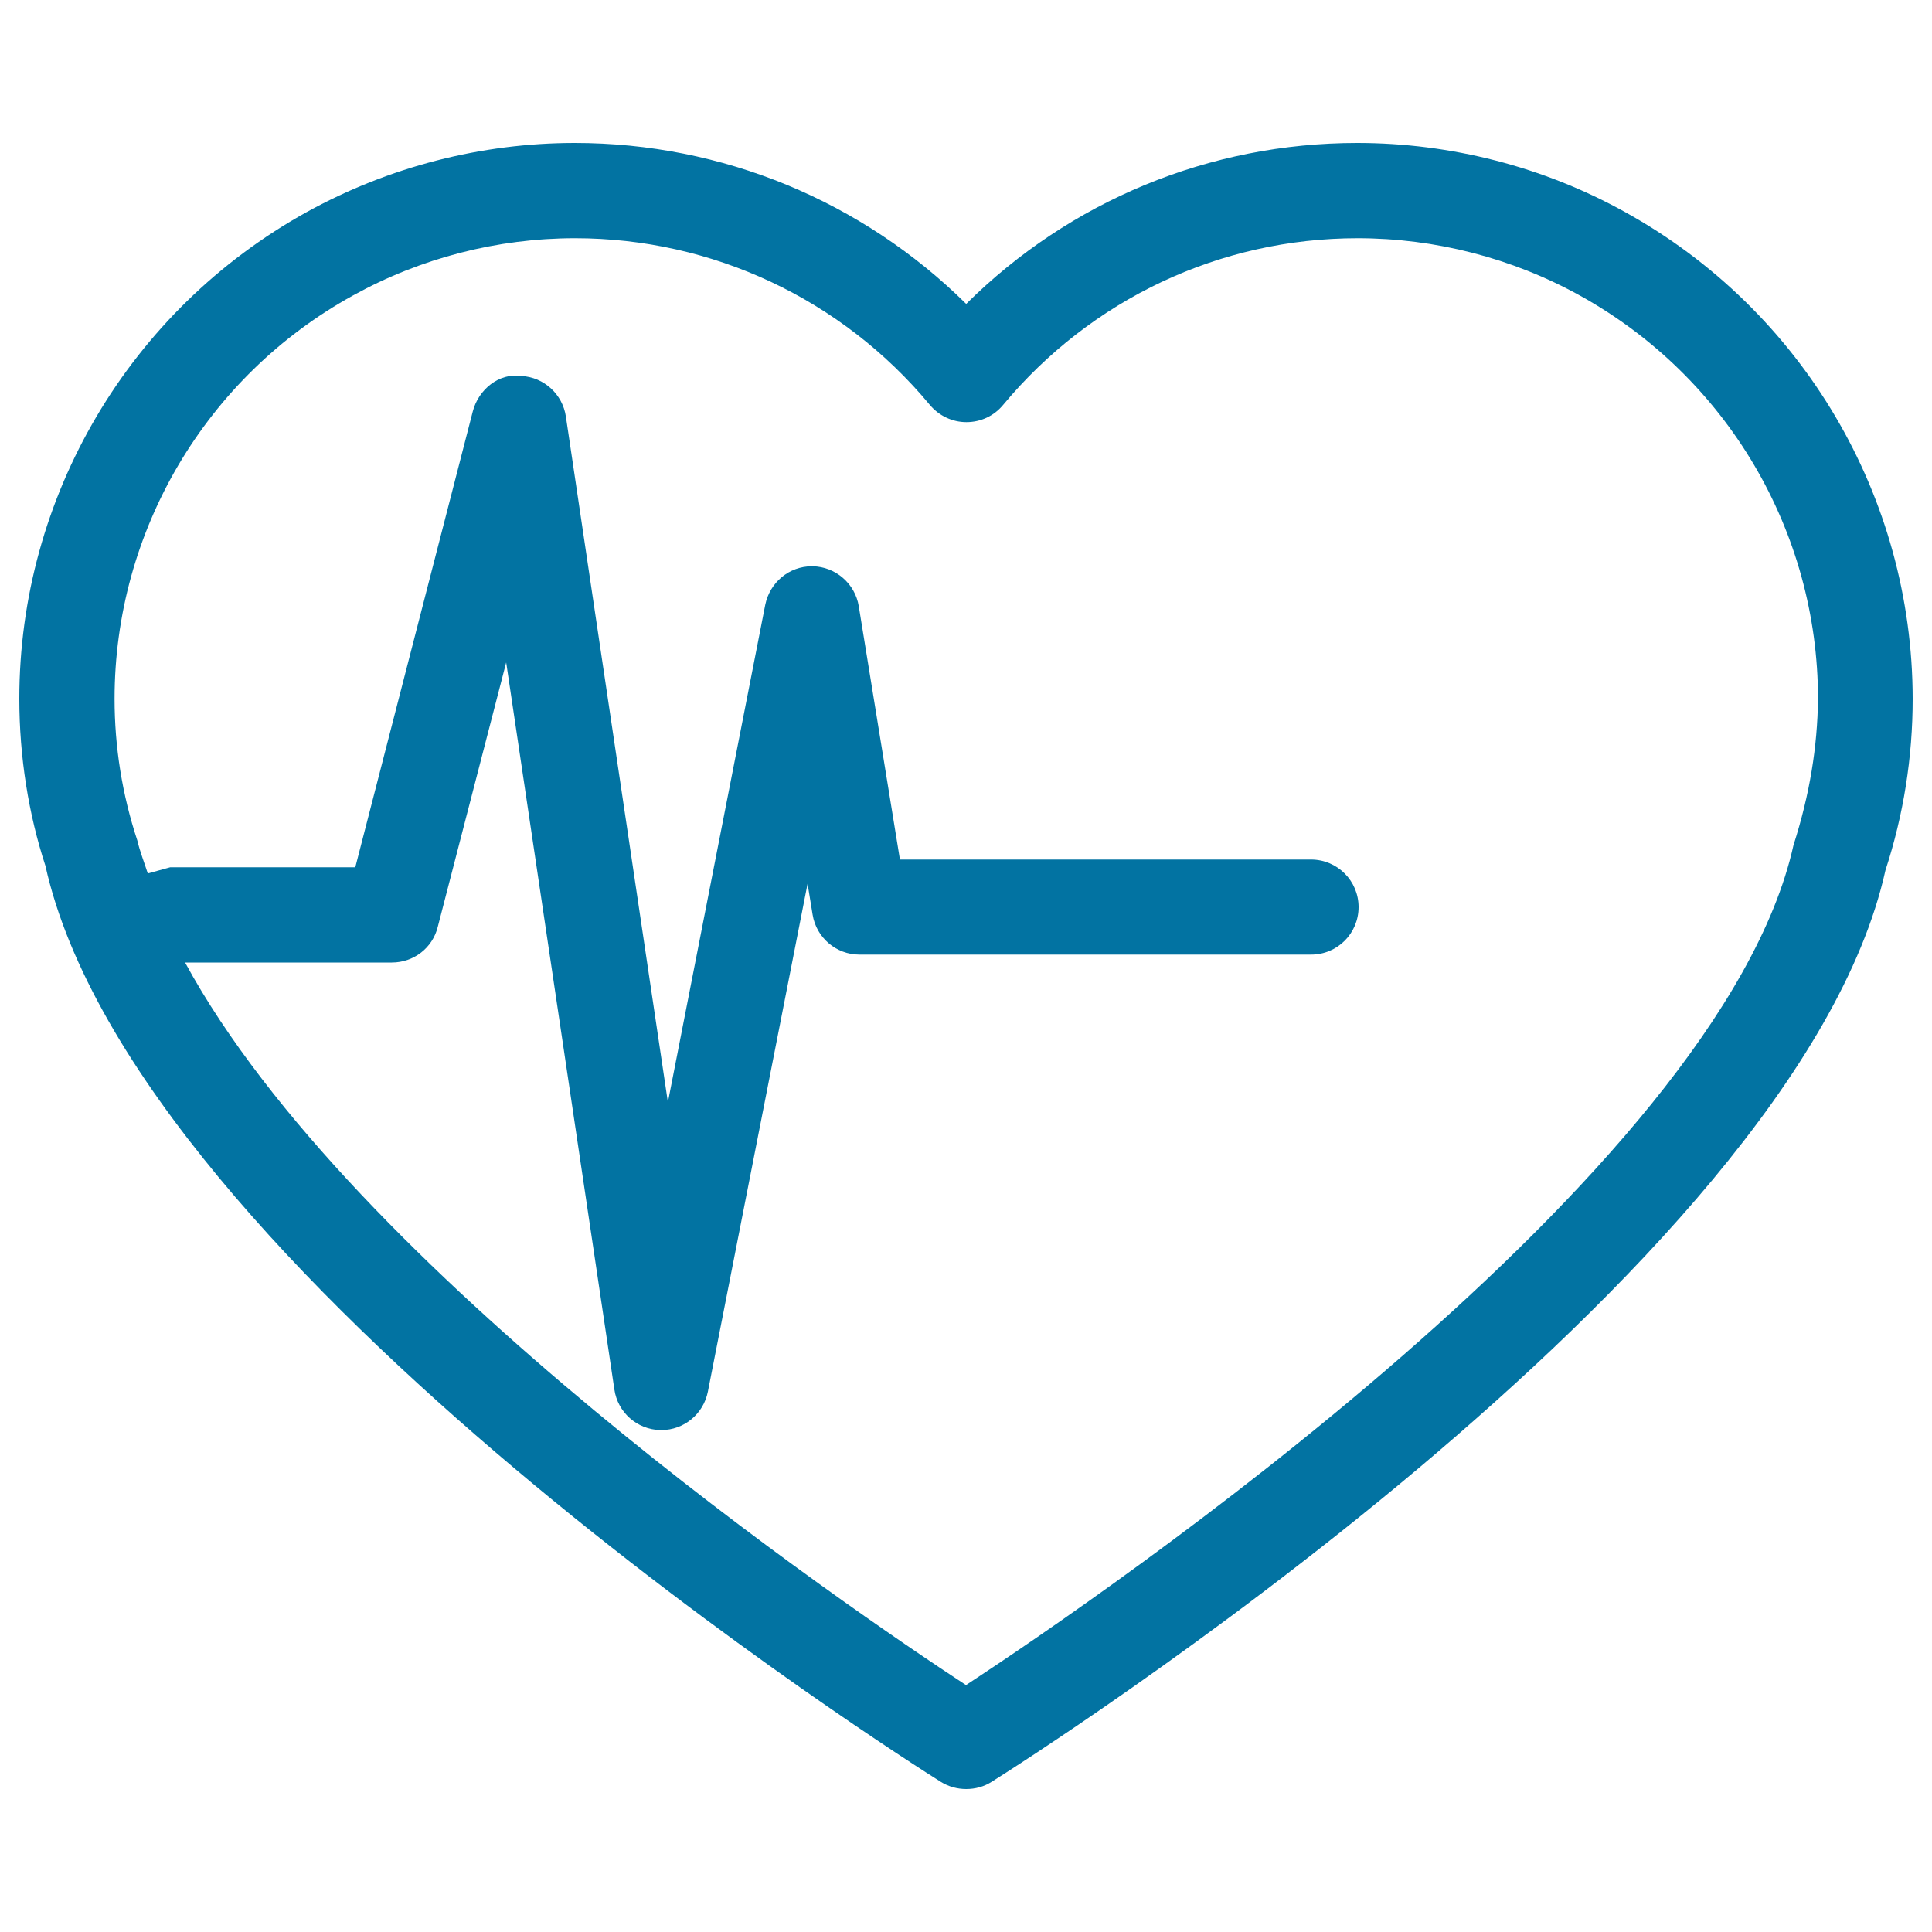 <svg xmlns="http://www.w3.org/2000/svg" viewBox="0 0 1000 1000" style="fill:#0273a2">
<title>Heart Shape With Beats Line SVG icon</title>
<g><g><path d="M841.2,109.8C798.9,86.3,750.8,74,702.5,74c-76.5,0-148.7,30-202.4,83.3C446.3,104.1,373.9,74,297.5,74c-48.2,0-96.2,12.3-138.8,35.8C67,160.6,10,257.1,10,361.7c0,30,4.8,59.9,13.5,86.4C70.3,658.5,469.9,911.6,487,922.3c4,2.5,8.6,3.7,13.1,3.7c4.6,0,9.2-1.2,13.1-3.7c17.1-10.7,416.5-263.6,462.7-471.8c9.4-28.8,14.1-58.6,14.1-88.8C989.9,257.1,933,160.6,841.2,109.8z M928.3,437.5c-38,170.7-359.1,389.3-428.3,434.7c-61-40-317.7-214.8-404.2-374h107c11.3,0,21.1-7.5,23.8-18.5L262,342.9L318,719.2c1.7,11.8,11.7,20.7,23.7,21h0.6c11.7,0,21.8-8.3,24.1-19.9L418,457.4l2.6,16c1.9,11.9,12.2,20.7,24.2,20.7h233.8c13.7,0,24.6-11,24.6-24.6c0-13.6-11-24.6-24.6-24.6H465.8l-21.3-131.1c-1.9-11.7-12-20.5-23.9-20.7h-0.4c-11.7,0-21.7,8.3-24.1,19.9l-50.4,257.5l-52.8-354.9c-1.7-11.5-11.3-20.4-23.1-21c-11.6-1.7-22.2,7.1-25.1,18.4l-60.8,235.9H88.1l-11.6,3.2c-1.8-5.6-4.1-11.4-5.4-17c-7.9-23.9-11.8-48.6-11.8-73.4C59.3,275,106.5,195,182.6,153c35.2-19.5,75-29.7,115-29.7c71.1,0,138.2,31.5,183.7,86.3c4.7,5.6,11.6,8.9,18.9,8.9c7.4,0,14.3-3.2,19-8.9c45.6-54.8,112.3-86.3,183.5-86.3c40,0,79.9,10.2,115.1,29.7c76,42.1,123.2,122,123.2,208.8C940.7,386.6,936.7,411.3,928.3,437.5z"/></g></g>
</svg>